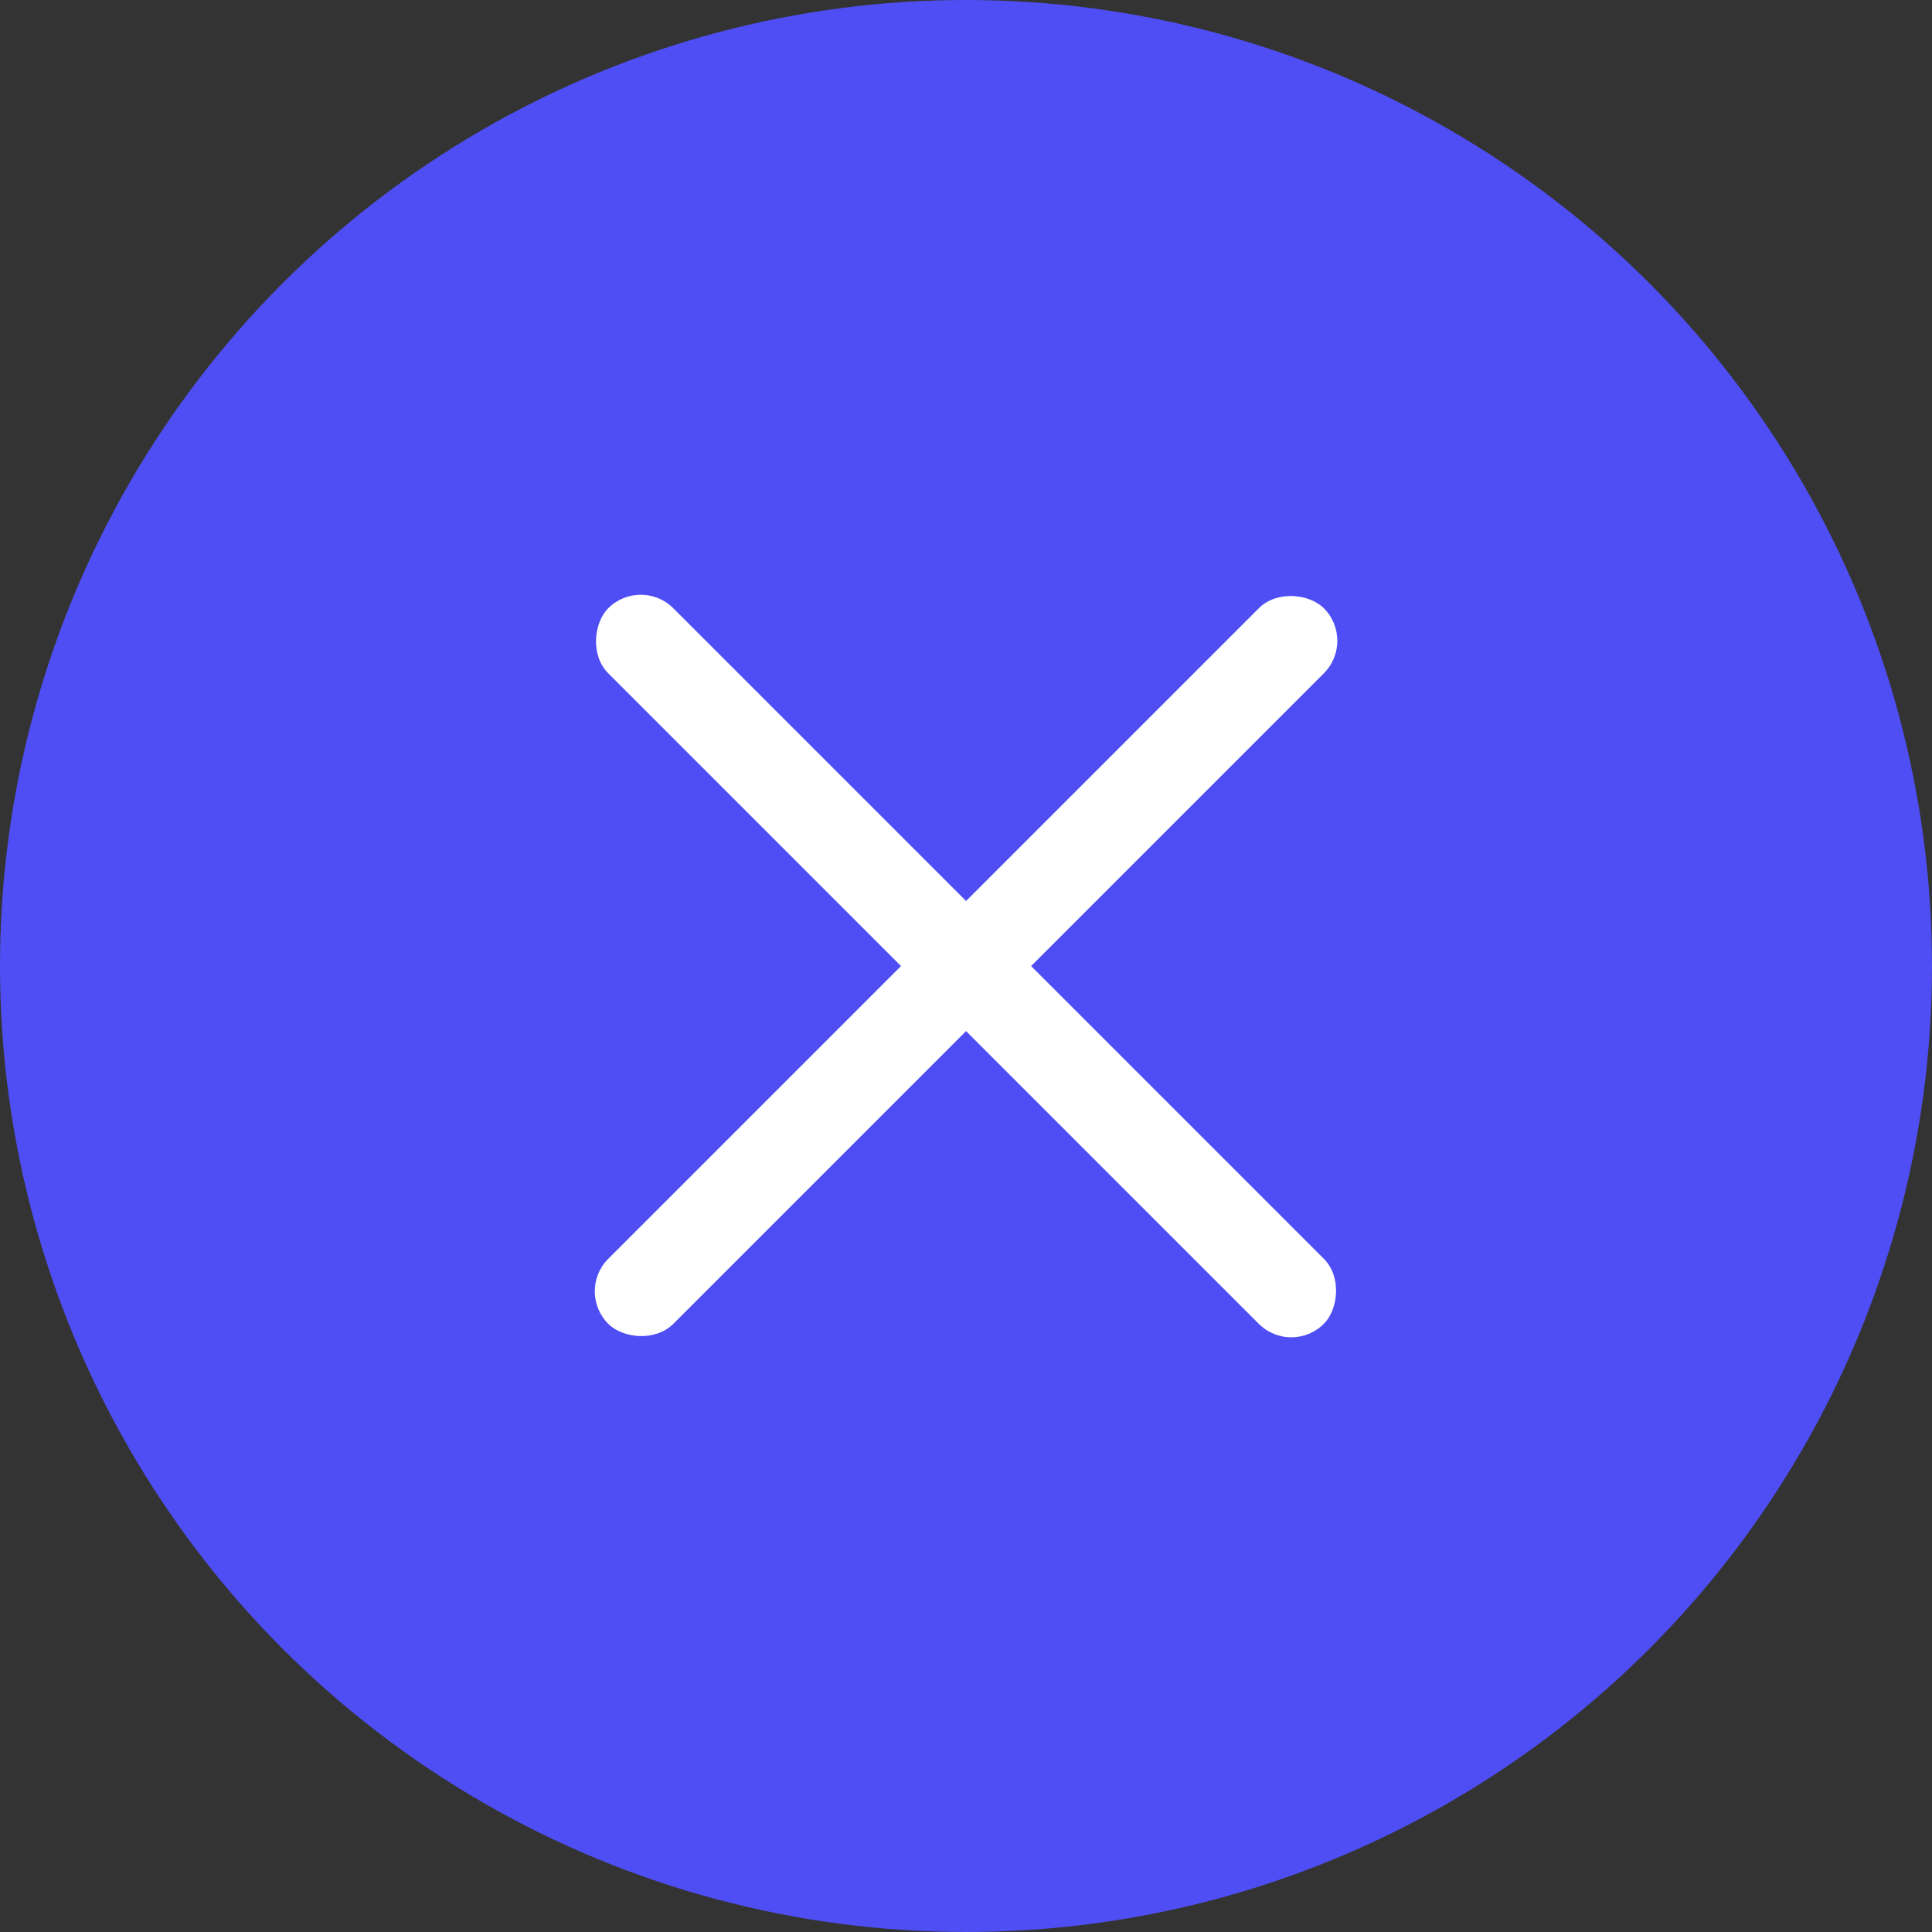 <?xml version="1.0" encoding="UTF-8"?> <svg xmlns="http://www.w3.org/2000/svg" width="42" height="42" viewBox="0 0 42 42" fill="none"><rect x="0" y="0" width="42" height="42" fill="#333333" stroke="none"/><circle cx="21" cy="21" r="21" fill="#4E4EF4"></circle><g clip-path="url(#clip0_4233_7)"><rect x="12.516" y="28.072" width="22" height="2" rx="1" transform="rotate(-45 12.516 28.072)" fill="white"></rect><rect x="28.072" y="29.486" width="22" height="2" rx="1" transform="rotate(-135 28.072 29.486)" fill="white"></rect></g><defs><clipPath id="clip0_4233_7"><rect width="28" height="28" fill="white" transform="translate(7 7)"></rect></clipPath></defs></svg> 